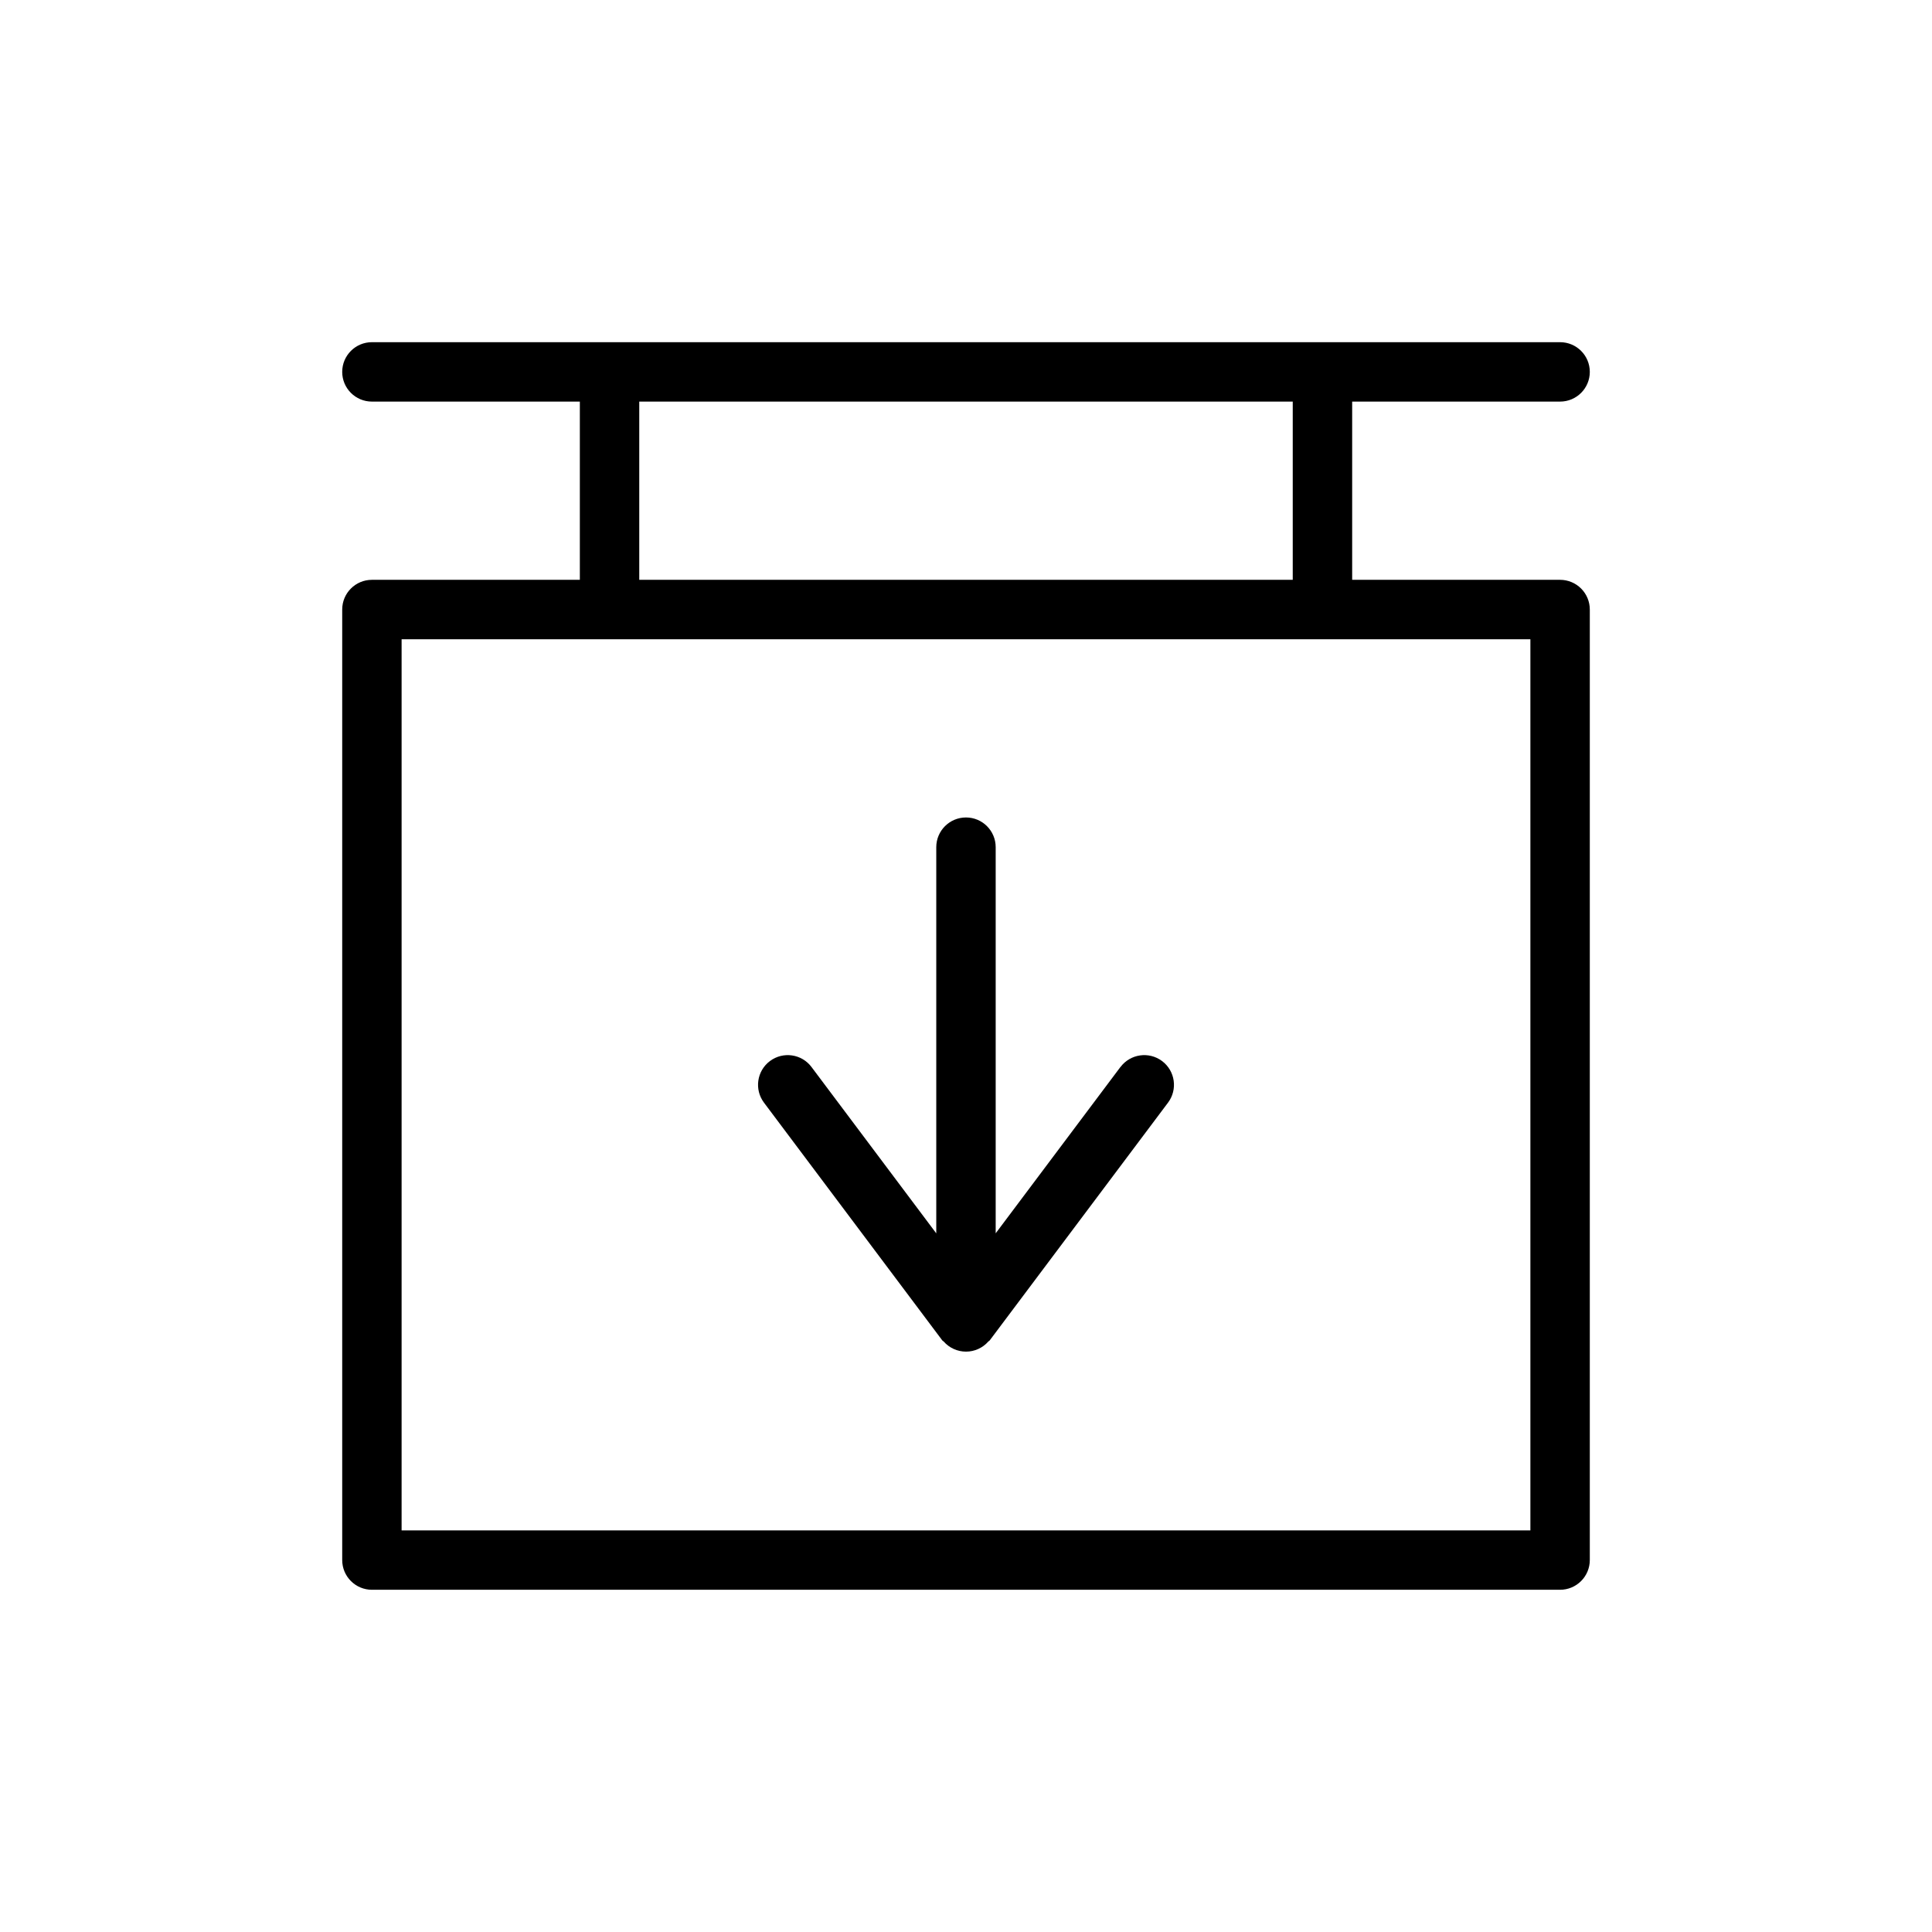 <?xml version="1.0" encoding="UTF-8"?>
<!-- Uploaded to: SVG Repo, www.svgrepo.com, Generator: SVG Repo Mixer Tools -->
<svg fill="#000000" width="800px" height="800px" version="1.1" viewBox="144 144 512 512" xmlns="http://www.w3.org/2000/svg">
 <g>
  <path d="m557.44 297.66h-55.102v-47.23l55.102-0.004c4.348 0 7.875-3.523 7.875-7.871s-3.527-7.871-7.875-7.871h-314.88c-4.348 0-7.871 3.523-7.871 7.871s3.523 7.871 7.871 7.871h55.105v47.23l-55.105 0.004c-4.348 0-7.871 3.523-7.871 7.871v251.9c0 2.09 0.828 4.09 2.305 5.566 1.477 1.477 3.477 2.309 5.566 2.309h314.88c2.09 0 4.09-0.832 5.566-2.309 1.477-1.477 2.309-3.477 2.309-5.566v-251.9c0-2.09-0.832-4.09-2.309-5.566-1.477-1.477-3.477-2.305-5.566-2.305zm-244.03-47.23h173.18v47.23h-173.18zm236.16 299.14-299.14-0.004v-236.16h299.14z"/>
  <path d="m440.93 426.76-33.062 44.082v-102.33c0-4.348-3.523-7.875-7.871-7.875s-7.875 3.527-7.875 7.875v102.34l-33.062-44.082v-0.004c-2.606-3.477-7.543-4.18-11.02-1.574-3.477 2.609-4.184 7.543-1.574 11.023l47.23 62.977c0.094 0.141 0.27 0.188 0.379 0.316v-0.004c1.496 1.711 3.656 2.691 5.93 2.691 2.269 0 4.43-0.98 5.926-2.691 0.109-0.125 0.285-0.172 0.379-0.316l47.23-62.977v0.004c2.609-3.481 1.906-8.414-1.574-11.023-3.477-2.606-8.41-1.902-11.02 1.574z"/>
 </g>
</svg>
